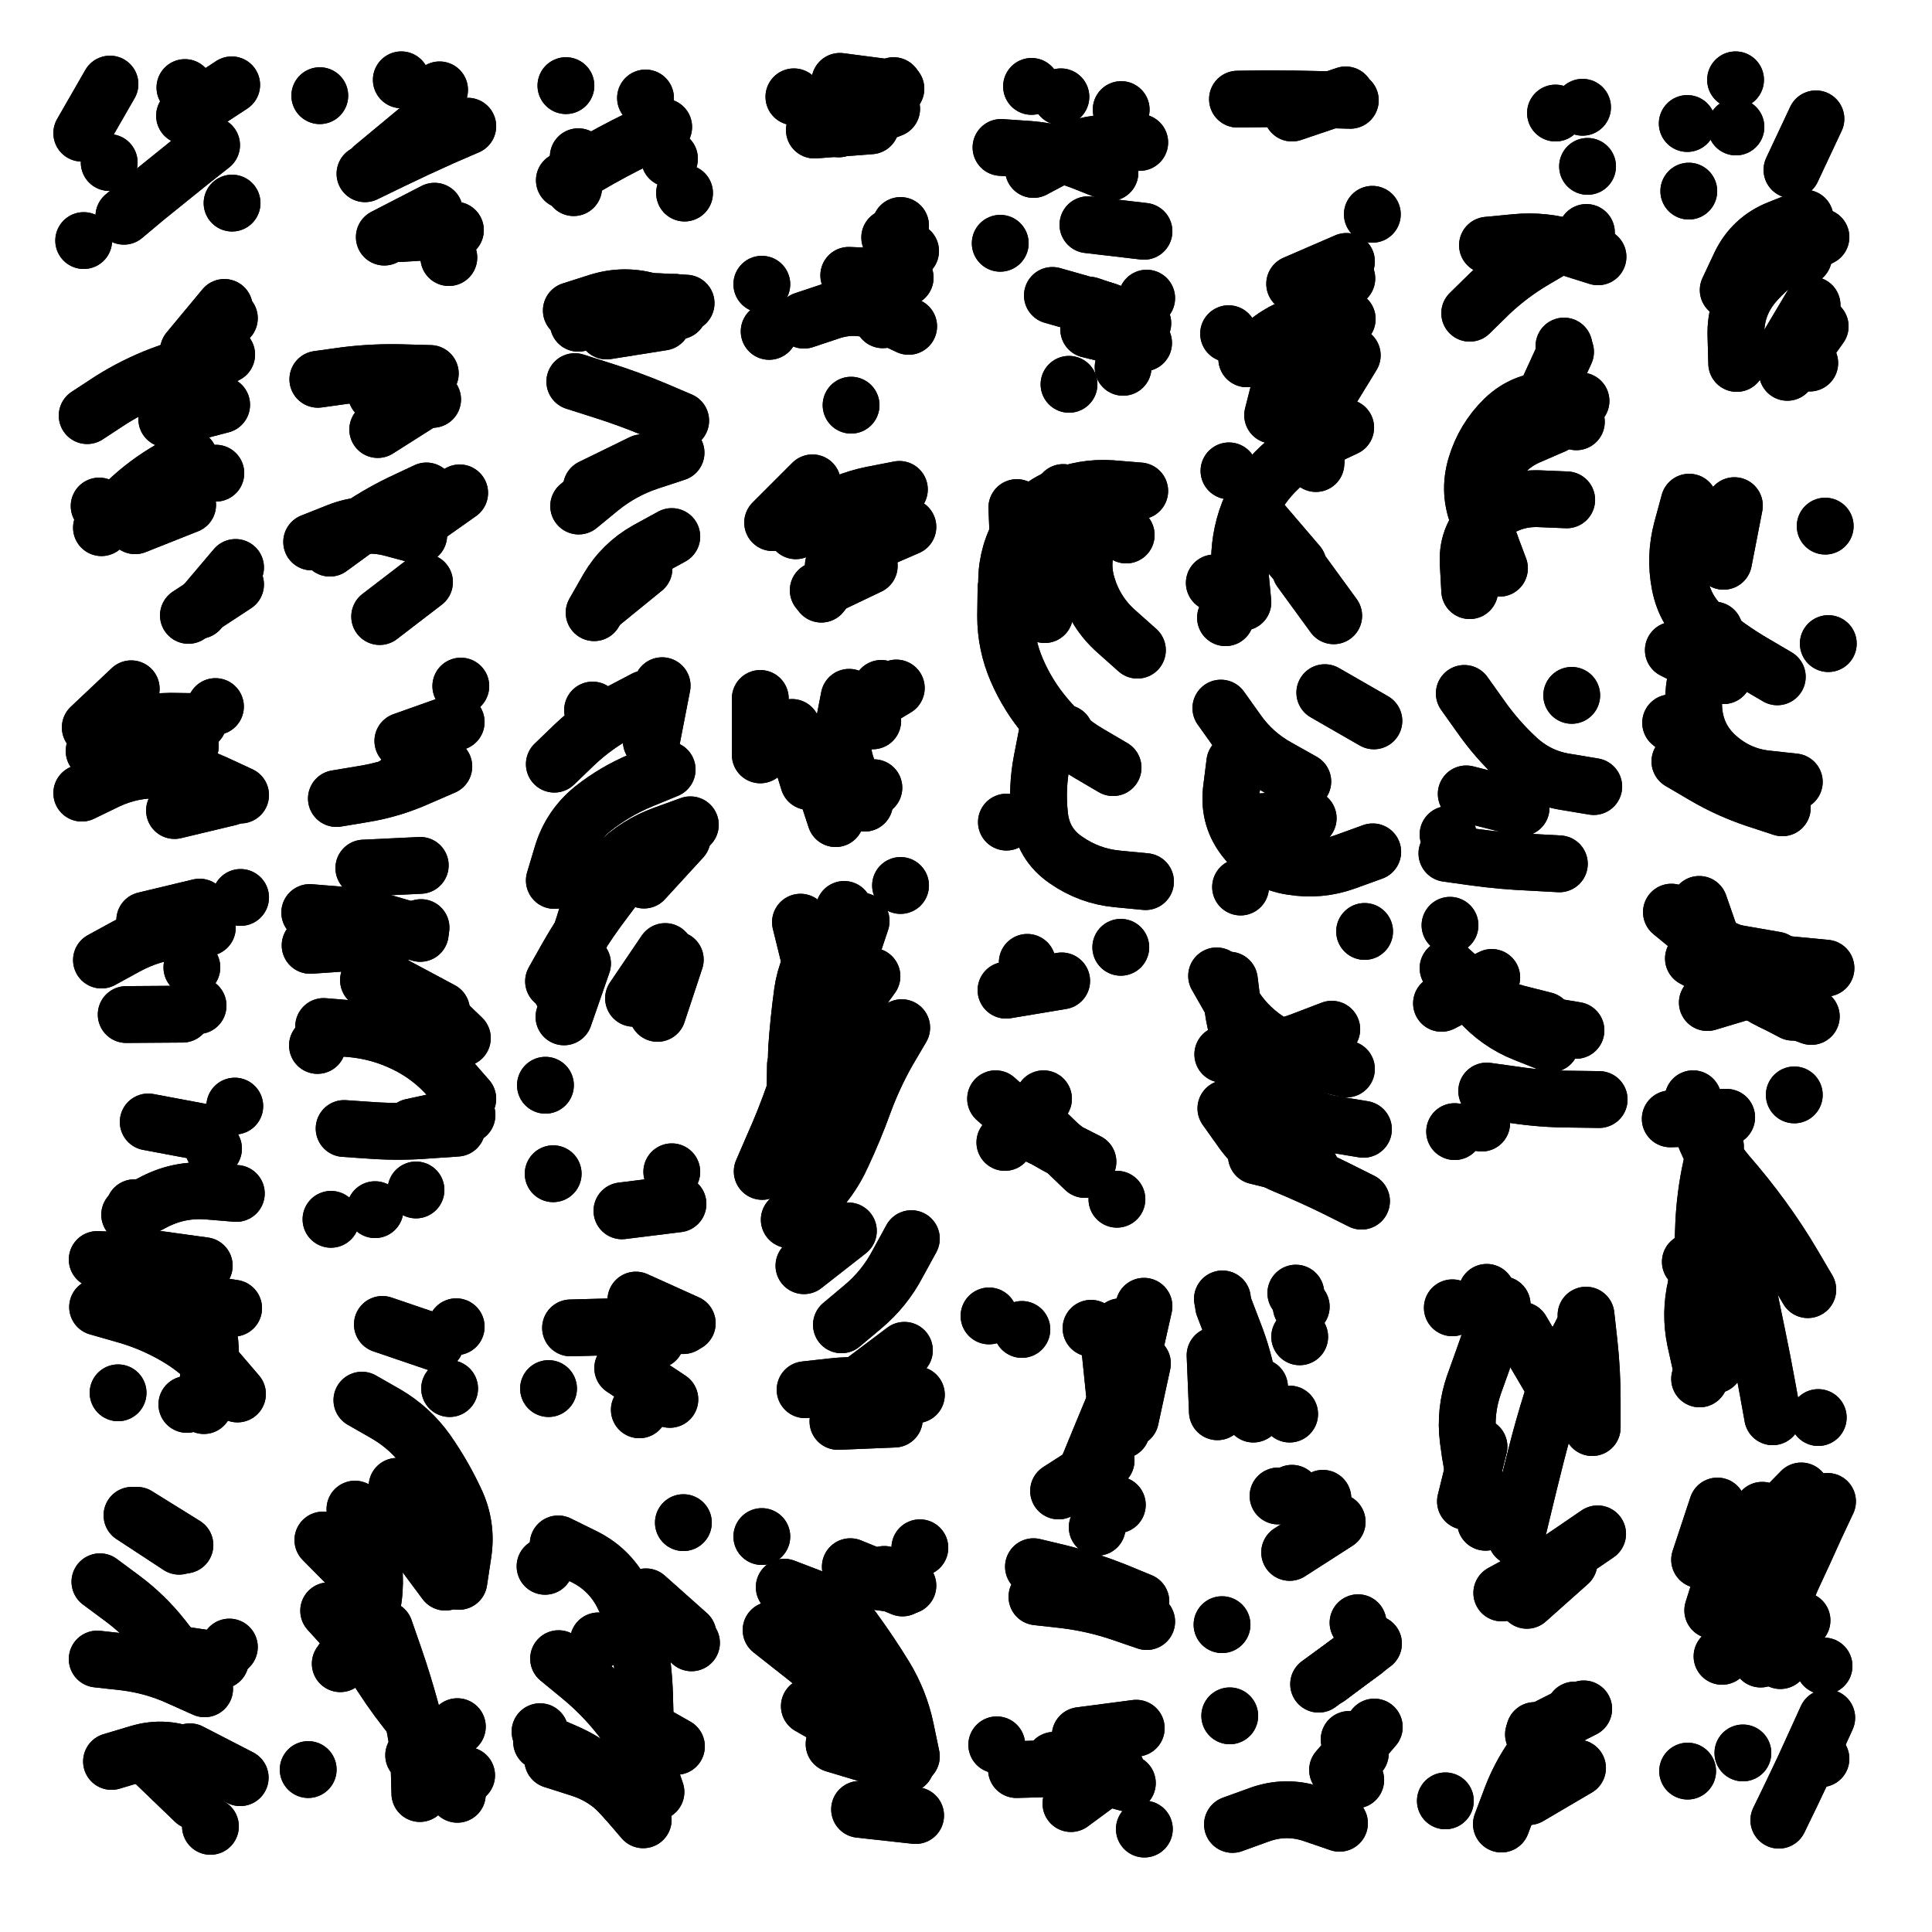 <svg xmlns="http://www.w3.org/2000/svg" viewBox="0 0 5000 5000"><title>Infinite Scribble #3785</title><defs><filter id="piece_3785_1_1_filter" x="-100" y="-100" width="5200" height="5200" filterUnits="userSpaceOnUse"><feTurbulence result="lineShape_distorted_turbulence" type="turbulence" baseFrequency="6802e-6" numOctaves="3"/><feGaussianBlur in="lineShape_distorted_turbulence" result="lineShape_distorted_turbulence_smoothed" stdDeviation="14700e-3"/><feDisplacementMap in="SourceGraphic" in2="lineShape_distorted_turbulence_smoothed" result="lineShape_distorted_results_shifted" scale="11760e-2" xChannelSelector="R" yChannelSelector="G"/><feOffset in="lineShape_distorted_results_shifted" result="lineShape_distorted" dx="-2940e-2" dy="-2940e-2"/><feGaussianBlur in="lineShape_distorted" result="lineShape_1" stdDeviation="7350e-3"/><feColorMatrix in="lineShape_1" result="lineShape" type="matrix" values="1 0 0 0 0  0 1 0 0 0  0 0 1 0 0  0 0 0 8820e-3 -4410e-3"/><feGaussianBlur in="lineShape" result="shrank_blurred" stdDeviation="10000e-3"/><feColorMatrix in="shrank_blurred" result="shrank" type="matrix" values="1 0 0 0 0 0 1 0 0 0 0 0 1 0 0 0 0 0 7920e-3 -4710e-3"/><feColorMatrix in="lineShape" result="border_filled" type="matrix" values="0.5 0 0 0 -0.15  0 0.5 0 0 -0.15  0 0 0.5 0 -0.15  0 0 0 1 0"/><feComposite in="border_filled" in2="shrank" result="border" operator="out"/><feColorMatrix in="lineShape" result="adjustedColor" type="matrix" values="0.95 0 0 0 -0.05  0 0.95 0 0 -0.05  0 0 0.95 0 -0.05  0 0 0 1 0"/><feMorphology in="lineShape" result="frost1_shrink" operator="erode" radius="14700e-3"/><feColorMatrix in="frost1_shrink" result="frost1" type="matrix" values="2 0 0 0 0.05  0 2 0 0 0.05  0 0 2 0 0.05  0 0 0 0.5 0"/><feMorphology in="lineShape" result="frost2_shrink" operator="erode" radius="44100e-3"/><feColorMatrix in="frost2_shrink" result="frost2" type="matrix" values="2 0 0 0 0.35  0 2 0 0 0.35  0 0 2 0 0.35  0 0 0 0.5 0"/><feMerge result="shapes_linestyle_colors"><feMergeNode in="frost1"/><feMergeNode in="frost2"/></feMerge><feTurbulence result="shapes_linestyle_linestyle_turbulence" type="turbulence" baseFrequency="204e-3" numOctaves="2"/><feDisplacementMap in="shapes_linestyle_colors" in2="shapes_linestyle_linestyle_turbulence" result="frost" scale="-98000e-3" xChannelSelector="R" yChannelSelector="G"/><feMerge result="shapes_linestyle"><feMergeNode in="adjustedColor"/><feMergeNode in="frost"/></feMerge><feComposite in="shapes_linestyle" in2="shrank" result="shapes_linestyle_cropped" operator="atop"/><feComposite in="border" in2="shapes_linestyle_cropped" result="shapes" operator="over"/></filter><filter id="piece_3785_1_1_shadow" x="-100" y="-100" width="5200" height="5200" filterUnits="userSpaceOnUse"><feColorMatrix in="SourceGraphic" result="result_blackened" type="matrix" values="0 0 0 0 0  0 0 0 0 0  0 0 0 0 0  0 0 0 0.8 0"/><feGaussianBlur in="result_blackened" result="result_blurred" stdDeviation="44100e-3"/><feComposite in="SourceGraphic" in2="result_blurred" result="result" operator="over"/></filter><filter id="piece_3785_1_1_overall" x="-100" y="-100" width="5200" height="5200" filterUnits="userSpaceOnUse"><feTurbulence result="background_texture_bumps" type="fractalNoise" baseFrequency="57e-3" numOctaves="3"/><feDiffuseLighting in="background_texture_bumps" result="background_texture" surfaceScale="1" diffuseConstant="2" lighting-color="#aaa"><feDistantLight azimuth="225" elevation="20"/></feDiffuseLighting><feColorMatrix in="background_texture" result="background_texturelightened" type="matrix" values="0.6 0 0 0 0.8  0 0.6 0 0 0.8  0 0 0.6 0 0.8  0 0 0 1 0"/><feColorMatrix in="SourceGraphic" result="background_darkened" type="matrix" values="2 0 0 0 -1  0 2 0 0 -1  0 0 2 0 -1  0 0 0 1 0"/><feMorphology in="background_darkened" result="background_glow_1_thicken" operator="dilate" radius="0"/><feColorMatrix in="background_glow_1_thicken" result="background_glow_1_thicken_colored" type="matrix" values="0 0 0 0 0  0 0 0 0 0  0 0 0 0 0  0 0 0 0.7 0"/><feGaussianBlur in="background_glow_1_thicken_colored" result="background_glow_1" stdDeviation="69200e-3"/><feMorphology in="background_darkened" result="background_glow_2_thicken" operator="dilate" radius="0"/><feColorMatrix in="background_glow_2_thicken" result="background_glow_2_thicken_colored" type="matrix" values="0 0 0 0 0  0 0 0 0 0  0 0 0 0 0  0 0 0 0 0"/><feGaussianBlur in="background_glow_2_thicken_colored" result="background_glow_2" stdDeviation="0"/><feComposite in="background_glow_1" in2="background_glow_2" result="background_glow" operator="out"/><feBlend in="background_glow" in2="background_texturelightened" result="background" mode="normal"/></filter><clipPath id="piece_3785_1_1_clip"><rect x="0" y="0" width="5000" height="5000"/></clipPath><g id="layer_5" filter="url(#piece_3785_1_1_filter)" stroke-width="147" stroke-linecap="round" fill="none"><path d="M 461 1114 L 603 1077 M 350 589 Q 350 589 406 542 Q 463 496 520 450 L 577 405 M 545 1609 L 639 1498 M 623 853 L 623 853 M 378 1361 L 378 1361" stroke="hsl(192,100%,46%)"/><path d="M 1024 643 L 1154 576 M 1007 1141 L 1130 1063 M 1012 1625 L 1128 1536 M 1068 236 L 1068 236" stroke="hsl(135,100%,46%)"/><path d="M 1490 496 Q 1490 496 1552 458 Q 1615 421 1681 389 L 1747 358" stroke="hsl(54,100%,48%)"/><path d="M 2137 366 L 2283 355 M 2110 858 Q 2110 858 2179 835 Q 2249 812 2315 843 L 2381 874 M 2232 1078 L 2232 1078" stroke="hsl(40,100%,52%)"/><path d="M 2704 468 Q 2704 468 2768 434 Q 2833 400 2906 399 L 2979 398 M 2848 819 L 2987 866 M 2796 1024 L 2796 1024" stroke="hsl(20,100%,54%)"/><path d="M 3373 322 L 3512 275 M 3256 958 Q 3256 958 3313 912 Q 3370 867 3443 861 L 3516 855 M 3246 1588 Q 3246 1588 3239 1515 Q 3232 1442 3255 1372 Q 3278 1303 3329 1251 Q 3380 1199 3446 1167 L 3512 1136" stroke="hsl(6,100%,54%)"/><path d="M 4109 1121 L 4109 1121 M 4077 925 L 4077 925 M 4135 631 L 4135 631 M 3910 1500 Q 3910 1500 3884 1431 Q 3858 1363 3865 1290 L 3872 1217" stroke="hsl(312,100%,58%)"/><path d="M 4502 780 Q 4502 780 4533 714 Q 4565 648 4633 621 L 4701 594 M 4521 236 L 4521 236" stroke="hsl(264,100%,59%)"/><path d="M 1526 866 Q 1526 866 1592 836 Q 1659 806 1732 810 L 1805 814 M 1527 1339 Q 1527 1339 1583 1293 Q 1640 1247 1709 1224 L 1779 1201" stroke="hsl(90,100%,52%)"/><path d="M 2155 1567 Q 2155 1567 2200 1509 Q 2245 1452 2312 1422 L 2379 1393" stroke="hsl(58,100%,52%)"/><path d="M 2733 1620 Q 2733 1620 2700 1554 Q 2668 1489 2664 1416 L 2661 1343 M 2786 1927 L 2786 1927 M 2688 2520 L 2688 2520 M 2634 2157 L 2634 2157 M 2944 1414 L 2944 1414 M 2930 2481 L 2930 2481" stroke="hsl(49,100%,56%)"/><path d="M 4629 1781 Q 4629 1781 4566 1744 Q 4503 1707 4447 1660 Q 4391 1614 4377 1542 Q 4363 1470 4382 1399 L 4401 1329 M 4753 1391 L 4753 1391" stroke="hsl(305,100%,60%)"/><path d="M 481 2127 L 623 2093 M 273 1973 Q 273 1973 335 1934 Q 397 1896 470 1896 L 543 1897" stroke="hsl(234,100%,58%)"/><path d="M 1046 2066 L 1160 1975 M 1043 2575 L 1172 2644 M 1095 2946 L 1238 2915 M 886 3185 L 886 3185 M 851 2735 L 851 2735" stroke="hsl(219,100%,58%)"/><path d="M 1731 2652 L 1777 2513 M 1489 2661 L 1537 2523 M 1727 1843 L 1727 1843 M 1639 3163 L 1784 3145 M 1696 2307 L 1795 2199" stroke="hsl(183,100%,50%)"/><path d="M 2310 1811 L 2310 1811 M 2291 2068 L 2291 2068 M 1997 1983 L 1997 1837" stroke="hsl(84,100%,54%)"/><path d="M 3310 2203 L 3310 2203 M 3423 3056 L 3281 3021 M 3514 2796 Q 3514 2796 3443 2779 Q 3372 2763 3311 2722 Q 3250 2682 3214 2618 L 3178 2555 M 3585 1895 L 3458 1822" stroke="hsl(41,100%,59%)"/><path d="M 4027 2670 Q 4027 2670 3956 2652 Q 3885 2634 3831 2584 L 3777 2535 M 3794 2958 L 3794 2958 M 4154 2065 Q 4154 2065 4082 2053 Q 4010 2042 3956 1992 Q 3903 1943 3861 1883 L 3819 1824 M 4097 1829 L 4097 1829" stroke="hsl(20,100%,61%)"/><path d="M 404 2411 L 546 2377" stroke="hsl(250,100%,61%)"/><path d="M 2072 3186 Q 2072 3186 2125 3136 Q 2179 3086 2209 3019 Q 2240 2953 2265 2884 Q 2290 2816 2326 2752 L 2363 2689 M 2253 3612 L 2370 3524 M 2360 2321 L 2360 2321 M 2136 2558 L 2101 2416" stroke="hsl(156,100%,53%)"/><path d="M 4669 2649 Q 4669 2649 4604 2615 Q 4540 2581 4476 2545 L 4412 2510" stroke="hsl(0,100%,59%)"/><path d="M 582 3002 L 582 3002 M 343 3407 Q 343 3407 416 3400 Q 489 3393 561 3404 L 634 3415 M 335 3634 L 335 3634 M 377 3155 L 377 3155" stroke="hsl(277,100%,62%)"/><path d="M 2779 2999 L 2647 2936" stroke="hsl(90,100%,59%)"/><path d="M 4428 3598 L 4428 3598 M 4498 2921 L 4352 2925 M 4516 3388 L 4404 3295 M 4735 3698 L 4735 3698" stroke="hsl(18,100%,62%)"/><path d="M 966 3653 Q 966 3653 1029 3689 Q 1092 3726 1134 3785 Q 1176 3845 1207 3911 Q 1239 3977 1228 4049 L 1217 4122 M 1025 4246 Q 1025 4246 1049 4315 Q 1073 4384 1092 4454 Q 1112 4525 1114 4598 L 1116 4671" stroke="hsl(273,100%,65%)"/><path d="M 1506 3466 Q 1506 3466 1579 3464 Q 1652 3462 1725 3461 L 1798 3460" stroke="hsl(223,100%,63%)"/><path d="M 2929 3463 L 2929 3463 M 2704 4084 Q 2704 4084 2775 4101 Q 2846 4119 2914 4146 L 2982 4174 M 2932 3731 L 2932 3731 M 2921 3924 L 2921 3924" stroke="hsl(147,100%,57%)"/><path d="M 3393 3489 L 3393 3489 M 3367 3689 L 3367 3689 M 3193 3391 L 3193 3391" stroke="hsl(70,100%,60%)"/><path d="M 4150 3724 Q 4150 3724 4150 3651 Q 4150 3578 4142 3505 L 4134 3433 M 3877 3374 L 3877 3374 M 3916 4152 Q 3916 4152 3980 4117 Q 4044 4082 4104 4040 L 4164 3999" stroke="hsl(50,100%,63%)"/><path d="M 521 4563 L 651 4630 M 288 4123 Q 288 4123 346 4166 Q 405 4210 450 4267 L 495 4325" stroke="hsl(330,100%,62%)"/><path d="M 1474 4025 Q 1474 4025 1539 4057 Q 1605 4089 1639 4153 Q 1673 4218 1685 4290 Q 1697 4362 1698 4435 L 1700 4508 M 1427 4511 L 1427 4511" stroke="hsl(252,100%,67%)"/><path d="M 2230 4084 L 2365 4139 M 2124 4445 Q 2124 4445 2187 4481 Q 2251 4518 2312 4557 L 2374 4596 M 2001 4006 L 2001 4006" stroke="hsl(219,100%,65%)"/><path d="M 3219 4751 Q 3219 4751 3288 4726 Q 3357 4701 3426 4724 L 3496 4748 M 3423 3916 L 3423 3916 M 3467 4371 L 3584 4283" stroke="hsl(117,100%,62%)"/><path d="M 4589 3992 L 4691 3888 M 4750 4341 L 4750 4341 M 4540 4566 L 4540 4566 M 4486 4316 L 4486 4316 M 4742 4581 L 4742 4581" stroke="hsl(42,100%,64%)"/><path d="M 2801 4697 L 2919 4610 M 2609 4545 L 2609 4545" stroke="hsl(193,100%,62%)"/><path d="M 3915 4750 Q 3915 4750 3941 4681 Q 3967 4613 4012 4555 L 4057 4498" stroke="hsl(78,100%,61%)"/></g><g id="layer_4" filter="url(#piece_3785_1_1_filter)" stroke-width="147" stroke-linecap="round" fill="none"><path d="M 255 1105 Q 255 1105 316 1065 Q 378 1026 446 1000 L 515 975 M 379 1390 L 515 1336 M 630 555 L 630 555 M 312 450 L 312 450" stroke="hsl(159,100%,47%)"/><path d="M 1062 634 L 1208 625 M 1003 1048 L 1149 1063 M 1167 262 L 1167 262 M 883 1448 Q 883 1448 942 1405 Q 1001 1363 1067 1331 L 1133 1300" stroke="hsl(92,100%,52%)"/><path d="M 1762 440 L 1762 440 M 1526 435 L 1526 435" stroke="hsl(42,100%,53%)"/><path d="M 2084 280 L 2084 280 M 2360 613 L 2360 613 M 2001 765 L 2001 765 M 2342 251 L 2342 251 M 2314 857 L 2314 857" stroke="hsl(27,100%,56%)"/><path d="M 2847 882 L 2989 917 M 2620 411 Q 2620 411 2693 416 Q 2766 422 2834 449 L 2902 476" stroke="hsl(6,100%,56%)"/><path d="M 3581 584 L 3581 584 M 3453 1073 L 3529 949 M 3389 1490 L 3294 1379" stroke="hsl(333,100%,57%)"/><path d="M 3833 1558 Q 3833 1558 3829 1485 Q 3826 1412 3882 1365 Q 3938 1318 4011 1320 L 4084 1323 M 4055 322 L 4055 322 M 3833 840 Q 3833 840 3885 789 Q 3938 739 4001 702 L 4064 665" stroke="hsl(285,100%,62%)"/><path d="M 4524 970 Q 4524 970 4522 897 Q 4520 824 4566 767 Q 4613 711 4677 677 L 4742 643 M 4396 349 L 4396 349" stroke="hsl(244,100%,63%)"/><path d="M 1778 812 L 1778 812 M 1567 1615 Q 1567 1615 1603 1552 Q 1640 1489 1704 1453 L 1768 1418" stroke="hsl(59,100%,54%)"/><path d="M 2029 1382 L 2132 1279" stroke="hsl(44,100%,57%)"/><path d="M 2994 2311 Q 2994 2311 2921 2304 Q 2848 2297 2788 2255 Q 2728 2214 2720 2141 Q 2712 2069 2726 1997 L 2740 1925 M 2711 1579 Q 2711 1579 2711 1506 Q 2712 1433 2746 1368 L 2781 1304" stroke="hsl(36,100%,61%)"/><path d="M 4673 2053 Q 4673 2053 4600 2045 Q 4528 2037 4473 1988 Q 4419 1940 4413 1867 Q 4408 1794 4437 1727 L 4466 1660" stroke="hsl(280,100%,64%)"/><path d="M 241 2082 Q 241 2082 307 2050 Q 373 2019 446 2022 Q 519 2026 585 2056 L 652 2087" stroke="hsl(210,100%,58%)"/><path d="M 983 2566 Q 983 2566 1052 2590 Q 1121 2615 1173 2665 L 1226 2716 M 1072 1947 L 1210 1898 M 1106 3109 L 1106 3109 M 971 2276 L 1117 2269" stroke="hsl(195,100%,56%)"/><path d="M 1482 2594 Q 1482 2594 1506 2525 Q 1531 2456 1552 2386 Q 1574 2316 1626 2265 Q 1678 2214 1747 2189 L 1816 2164 M 1563 1867 L 1563 1867 M 1441 2838 L 1441 2838" stroke="hsl(138,100%,55%)"/><path d="M 2267 2108 Q 2267 2108 2233 2043 Q 2200 1978 2213 1906 L 2227 1834" stroke="hsl(56,100%,57%)"/><path d="M 3558 2952 Q 3558 2952 3485 2940 Q 3413 2929 3354 2885 Q 3296 2841 3263 2776 Q 3230 2711 3220 2638 L 3211 2566 M 3561 2440 L 3561 2440 M 3415 2147 L 3269 2158" stroke="hsl(27,100%,64%)"/><path d="M 3782 2424 L 3782 2424 M 3966 2120 L 3824 2084 M 4108 2696 L 3964 2672" stroke="hsl(7,100%,63%)"/><path d="M 356 2655 L 502 2654" stroke="hsl(231,100%,62%)"/><path d="M 2133 2956 Q 2133 2956 2110 2886 Q 2087 2817 2091 2744 Q 2096 2671 2106 2598 Q 2116 2526 2161 2469 L 2207 2412 M 2110 3305 L 2225 3215" stroke="hsl(110,100%,60%)"/><path d="M 4755 2535 Q 4755 2535 4682 2528 Q 4609 2522 4538 2502 Q 4468 2482 4411 2436 L 4355 2390" stroke="hsl(317,100%,65%)"/><path d="M 413 2933 L 557 2960 M 281 3289 Q 281 3289 354 3292 Q 427 3295 486 3338 Q 545 3381 563 3452 Q 582 3523 569 3595 L 557 3667" stroke="hsl(256,100%,66%)"/><path d="M 2730 2873 L 2730 2873" stroke="hsl(60,100%,61%)"/><path d="M 4433 3571 Q 4433 3571 4417 3499 Q 4402 3428 4419 3357 Q 4436 3286 4438 3213 Q 4440 3140 4454 3068 L 4469 2997" stroke="hsl(5,100%,65%)"/><path d="M 880 4198 Q 880 4198 929 4252 Q 978 4306 1017 4367 Q 1057 4429 1104 4485 Q 1151 4541 1182 4607 L 1213 4673 M 1057 3876 L 1147 3991" stroke="hsl(253,100%,69%)"/><path d="M 1641 3570 L 1763 3651" stroke="hsl(201,100%,61%)"/><path d="M 2847 3823 Q 2847 3823 2875 3755 Q 2903 3688 2931 3620 Q 2959 3553 2974 3481 L 2990 3410 M 2674 3470 L 2674 3470" stroke="hsl(102,100%,64%)"/><path d="M 3383 3376 L 3383 3376 M 3289 3619 L 3289 3619" stroke="hsl(51,100%,64%)"/><path d="M 3981 4171 L 4090 4074 M 4041 3598 L 3967 3472" stroke="hsl(36,100%,68%)"/><path d="M 455 4305 L 600 4327 M 574 4756 L 574 4756 M 371 3951 L 493 4031" stroke="hsl(295,100%,68%)"/><path d="M 1460 4584 Q 1460 4584 1529 4606 Q 1599 4628 1646 4683 L 1694 4739 M 1578 4276 L 1578 4276 M 1819 4281 L 1819 4281" stroke="hsl(231,100%,69%)"/><path d="M 2025 4248 Q 2025 4248 2082 4293 Q 2140 4338 2195 4385 Q 2250 4433 2306 4479 L 2363 4526 M 2410 4035 L 2410 4035" stroke="hsl(196,100%,64%)"/><path d="M 3373 3894 L 3373 3894 M 3442 4388 L 3560 4302 M 3538 4636 L 3538 4636 M 3192 4234 L 3192 4234" stroke="hsl(80,100%,67%)"/><path d="M 4586 4323 L 4693 4223 M 4428 4066 L 4474 3927 M 4397 4613 L 4397 4613" stroke="hsl(28,100%,69%)"/><path d="M 2660 4609 Q 2660 4609 2733 4607 Q 2806 4606 2876 4625 L 2947 4644" stroke="hsl(162,100%,64%)"/><path d="M 4001 4508 L 4001 4508 M 3770 4690 L 3770 4690" stroke="hsl(54,100%,65%)"/></g><g id="layer_3" filter="url(#piece_3785_1_1_filter)" stroke-width="147" stroke-linecap="round" fill="none"><path d="M 241 374 L 314 247 M 517 937 L 610 825 M 292 1395 Q 292 1395 343 1342 Q 394 1290 456 1252 L 519 1214" stroke="hsl(112,100%,52%)"/><path d="M 995 462 L 1107 369 M 836 1432 Q 836 1432 904 1405 Q 972 1378 1042 1396 L 1113 1415" stroke="hsl(60,100%,55%)"/><path d="M 1801 529 L 1801 529 M 1514 515 L 1514 515" stroke="hsl(28,100%,57%)"/><path d="M 2386 679 L 2386 679 M 2020 887 L 2020 887 M 2203 240 L 2348 259" stroke="hsl(13,100%,58%)"/><path d="M 2775 280 L 2775 280 M 2936 980 L 2936 980 M 2845 611 L 2990 628" stroke="hsl(339,100%,59%)"/><path d="M 3380 764 L 3514 706 M 3435 1229 L 3447 1083 M 3481 1623 L 3395 1505" stroke="hsl(297,100%,65%)"/><path d="M 4138 460 L 4138 460 M 3887 1439 Q 3887 1439 3857 1372 Q 3828 1305 3849 1235 Q 3870 1165 3922 1114 Q 3975 1063 4048 1065 L 4121 1067" stroke="hsl(262,100%,67%)"/><path d="M 4697 694 L 4697 694 M 4713 969 L 4713 969 M 4400 524 L 4400 524" stroke="hsl(223,100%,63%)"/><path d="M 1583 1593 L 1696 1501 M 1517 1017 Q 1517 1017 1586 1039 Q 1656 1061 1723 1089 L 1791 1118" stroke="hsl(46,100%,58%)"/><path d="M 2147 1557 L 2279 1494" stroke="hsl(31,100%,62%)"/><path d="M 2640 1623 Q 2640 1623 2635 1550 Q 2631 1477 2665 1412 Q 2699 1348 2766 1318 Q 2833 1289 2906 1294 L 2979 1300 M 2777 2568 L 2633 2592" stroke="hsl(23,100%,65%)"/><path d="M 4490 1482 L 4518 1338 M 4761 1695 L 4761 1695 M 4587 2075 Q 4587 2075 4526 2034 Q 4466 1993 4409 1946 L 4353 1900" stroke="hsl(259,100%,69%)"/><path d="M 387 2016 L 522 1960" stroke="hsl(186,100%,55%)"/><path d="M 920 2950 Q 920 2950 993 2955 Q 1066 2960 1139 2954 L 1212 2949 M 832 2476 Q 832 2476 905 2471 Q 978 2467 1048 2448 L 1119 2430" stroke="hsl(165,100%,57%)"/><path d="M 1768 3062 L 1768 3062 M 1669 2613 L 1751 2492 M 1715 1948 L 1743 1804 M 1461 3067 L 1461 3067" stroke="hsl(97,100%,62%)"/><path d="M 2122 2052 L 2079 1912" stroke="hsl(43,100%,63%)"/><path d="M 3240 2325 L 3240 2325 M 3476 2693 Q 3476 2693 3408 2719 Q 3340 2746 3267 2752 L 3194 2758 M 3401 2052 Q 3401 2052 3337 2016 Q 3273 1981 3231 1921 L 3189 1862" stroke="hsl(14,100%,66%)"/><path d="M 4065 2265 Q 4065 2265 3992 2261 Q 3919 2258 3846 2248 L 3774 2238 M 4168 2875 Q 4168 2875 4095 2874 Q 4022 2874 3949 2863 L 3877 2853" stroke="hsl(339,100%,67%)"/><path d="M 542 2632 L 542 2632 M 652 2352 L 652 2352" stroke="hsl(207,100%,62%)"/><path d="M 2002 3061 Q 2002 3061 2031 2994 Q 2061 2927 2085 2858 Q 2110 2789 2155 2732 Q 2201 2675 2243 2615 L 2286 2556 M 2198 3708 L 2344 3702" stroke="hsl(76,100%,64%)"/><path d="M 4588 2582 L 4448 2624" stroke="hsl(288,100%,70%)"/><path d="M 637 2892 L 637 2892 M 413 3285 L 558 3305 M 513 3664 L 513 3664" stroke="hsl(238,100%,68%)"/><path d="M 2630 2986 L 2630 2986 M 2920 3133 L 2920 3133" stroke="hsl(46,100%,66%)"/><path d="M 4617 3696 Q 4617 3696 4604 3624 Q 4591 3552 4576 3480 Q 4561 3409 4547 3337 Q 4533 3265 4507 3196 L 4482 3128" stroke="hsl(330,100%,70%)"/><path d="M 948 3935 Q 948 3935 975 4002 Q 1003 4070 998 4143 Q 994 4216 952 4275 L 910 4335 M 1019 3457 L 1157 3504" stroke="hsl(234,100%,72%)"/><path d="M 1727 3498 L 1727 3498 M 1449 3623 L 1449 3623" stroke="hsl(174,100%,61%)"/><path d="M 2769 3888 L 2892 3809 M 2589 3435 L 2589 3435 M 2853 3467 L 2853 3467" stroke="hsl(70,100%,68%)"/><path d="M 3273 3689 Q 3273 3689 3261 3617 Q 3249 3545 3222 3477 L 3196 3409" stroke="hsl(37,100%,70%)"/><path d="M 3874 3969 Q 3874 3969 3856 3898 Q 3838 3827 3829 3754 Q 3820 3682 3844 3613 Q 3869 3544 3893 3475 L 3917 3406" stroke="hsl(24,100%,72%)"/><path d="M 623 4292 L 623 4292 M 384 3951 L 508 4028 M 428 4590 L 533 4691" stroke="hsl(271,100%,72%)"/><path d="M 1798 3970 L 1798 3970 M 1653 4477 L 1780 4549 M 1440 4083 L 1440 4083" stroke="hsl(208,100%,70%)"/><path d="M 2059 4137 Q 2059 4137 2127 4163 Q 2196 4189 2239 4248 Q 2282 4307 2320 4369 Q 2358 4432 2373 4503 L 2388 4575" stroke="hsl(165,100%,66%)"/><path d="M 3521 4531 L 3521 4531 M 3453 3907 L 3453 3907 M 3212 4470 L 3212 4470 M 3544 4229 L 3544 4229" stroke="hsl(55,100%,71%)"/><path d="M 4633 4740 Q 4633 4740 4665 4674 Q 4697 4608 4727 4541 L 4757 4475 M 4462 4197 Q 4462 4197 4484 4127 Q 4507 4058 4548 3998 L 4590 3938" stroke="hsl(15,100%,73%)"/><path d="M 2825 4521 L 2970 4502" stroke="hsl(115,100%,70%)"/><path d="M 3986 4679 L 4112 4605" stroke="hsl(41,100%,70%)"/></g><g id="layer_2" filter="url(#piece_3785_1_1_filter)" stroke-width="147" stroke-linecap="round" fill="none"><path d="M 588 1254 L 588 1254 M 507 329 L 629 249 M 246 652 L 246 652 M 286 1339 L 286 1339" stroke="hsl(78,100%,57%)"/><path d="M 974 479 Q 974 479 1040 447 Q 1106 415 1173 385 L 1240 356 M 852 1011 Q 852 1011 924 1001 Q 997 992 1070 994 L 1143 996" stroke="hsl(47,100%,59%)"/><path d="M 1700 283 L 1700 283" stroke="hsl(15,100%,60%)"/><path d="M 2226 742 L 2372 748 M 2200 363 L 2337 311" stroke="hsl(0,100%,61%)"/><path d="M 2931 313 L 2931 313 M 2997 801 L 2997 801 M 2618 659 L 2618 659" stroke="hsl(298,100%,66%)"/><path d="M 3515 750 L 3515 750 M 3209 893 L 3209 893 M 3201 1628 L 3201 1628 M 3210 1248 L 3210 1248 M 3232 286 Q 3232 286 3305 285 Q 3378 285 3451 287 L 3524 289" stroke="hsl(273,100%,68%)"/><path d="M 3861 1324 Q 3861 1324 3889 1256 Q 3917 1189 3984 1159 L 4051 1130 M 3879 664 Q 3879 664 3952 657 Q 4025 650 4095 672 L 4165 694" stroke="hsl(244,100%,70%)"/><path d="M 4644 945 L 4719 819 M 4522 358 L 4522 358" stroke="hsl(199,100%,61%)"/><path d="M 1508 833 Q 1508 833 1577 811 Q 1647 789 1716 811 L 1786 834" stroke="hsl(32,100%,63%)"/><path d="M 2186 1493 L 2296 1398" stroke="hsl(18,100%,65%)"/><path d="M 2910 2016 Q 2910 2016 2847 1979 Q 2784 1942 2737 1886 Q 2690 1831 2661 1764 Q 2632 1697 2632 1624 L 2633 1551" stroke="hsl(9,100%,67%)"/><path d="M 4490 1778 L 4360 1712 M 4416 1358 L 4416 1358" stroke="hsl(241,100%,71%)"/><path d="M 263 1912 L 369 1812" stroke="hsl(147,100%,58%)"/><path d="M 1222 1805 L 1222 1805 M 831 2391 Q 831 2391 904 2397 Q 977 2403 1047 2424 L 1117 2445 M 1000 3160 L 1000 3160" stroke="hsl(117,100%,63%)"/><path d="M 1464 2007 Q 1464 2007 1517 1956 Q 1570 1906 1634 1872 L 1699 1838 M 1462 2569 Q 1462 2569 1498 2505 Q 1534 2442 1577 2383 L 1621 2324" stroke="hsl(64,100%,65%)"/><path d="M 2288 1895 L 2288 1895" stroke="hsl(30,100%,67%)"/><path d="M 3553 3138 Q 3553 3138 3487 3105 Q 3422 3073 3354 3045 Q 3287 3017 3244 2957 L 3202 2898 M 3285 2266 L 3285 2266" stroke="hsl(0,100%,70%)"/><path d="M 3864 2936 L 3864 2936 M 3890 2559 L 3760 2626" stroke="hsl(300,100%,74%)"/><path d="M 292 2514 Q 292 2514 356 2479 Q 420 2444 493 2437 L 566 2430" stroke="hsl(184,100%,59%)"/><path d="M 2214 2383 L 2214 2383 M 2207 3458 Q 2207 3458 2263 3411 Q 2319 3364 2353 3299 L 2388 3235 M 2080 3078 Q 2080 3078 2083 3005 Q 2086 2932 2087 2859 L 2088 2786" stroke="hsl(53,100%,68%)"/><path d="M 4717 2660 Q 4717 2660 4648 2635 Q 4579 2611 4527 2559 Q 4476 2508 4451 2439 L 4427 2370" stroke="hsl(265,100%,74%)"/><path d="M 282 3412 Q 282 3412 352 3432 Q 423 3452 486 3489 Q 549 3526 596 3581 L 644 3637" stroke="hsl(214,100%,69%)"/><path d="M 2845 3036 Q 2845 3036 2780 3003 Q 2715 2970 2660 2921 L 2606 2873" stroke="hsl(33,100%,71%)"/><path d="M 4708 3367 Q 4708 3367 4671 3304 Q 4634 3241 4591 3182 Q 4548 3123 4500 3068 Q 4453 3013 4432 2943 L 4411 2873" stroke="hsl(295,100%,76%)"/><path d="M 1213 4498 L 1213 4498 M 865 4015 L 968 4119 M 827 4609 L 827 4609 M 1210 3463 L 1210 3463" stroke="hsl(210,100%,73%)"/><path d="M 1684 3678 L 1684 3678" stroke="hsl(129,100%,67%)"/><path d="M 2955 3701 L 2986 3558 M 2713 4162 Q 2713 4162 2785 4170 Q 2858 4179 2927 4202 L 2997 4226" stroke="hsl(50,100%,72%)"/><path d="M 3180 3683 L 3174 3537" stroke="hsl(24,100%,74%)"/><path d="M 3788 3414 L 3788 3414 M 3822 3915 L 3857 3773" stroke="hsl(10,100%,76%)"/><path d="M 281 4323 Q 281 4323 353 4331 Q 426 4340 492 4370 L 559 4400" stroke="hsl(253,100%,76%)"/><path d="M 1701 4162 L 1810 4259 M 1431 4537 Q 1431 4537 1498 4566 Q 1565 4596 1614 4649 L 1664 4703" stroke="hsl(184,100%,69%)"/><path d="M 2234 4114 L 2379 4133 M 2188 4543 L 2328 4585" stroke="hsl(120,100%,72%)"/><path d="M 3367 4047 L 3490 3968 M 3550 4567 L 3550 4567" stroke="hsl(42,100%,77%)"/><path d="M 4513 4282 Q 4513 4282 4554 4221 Q 4595 4161 4642 4105 L 4689 4049" stroke="hsl(1,100%,77%)"/><path d="M 2757 4585 L 2903 4570" stroke="hsl(80,100%,76%)"/><path d="M 4104 4455 L 4104 4455" stroke="hsl(27,100%,75%)"/></g><g id="layer_1" filter="url(#piece_3785_1_1_filter)" stroke-width="147" stroke-linecap="round" fill="none"><path d="M 517 1622 L 639 1542 M 508 256 L 508 256 M 487 1016 L 616 947" stroke="hsl(54,100%,61%)"/><path d="M 857 277 L 857 277 M 1100 1389 L 1219 1305 M 1191 696 L 1191 696" stroke="hsl(33,100%,65%)"/><path d="M 1494 251 L 1494 251" stroke="hsl(1,100%,63%)"/><path d="M 2332 644 L 2332 644" stroke="hsl(317,100%,67%)"/><path d="M 2699 253 L 2699 253 M 2753 794 L 2894 834" stroke="hsl(276,100%,70%)"/><path d="M 3323 1104 Q 3323 1104 3341 1033 Q 3359 962 3428 937 L 3497 912 M 3172 1538 L 3172 1538" stroke="hsl(254,100%,72%)"/><path d="M 4020 1073 L 4081 940 M 4125 307 L 4125 307 M 3842 1426 L 3842 1426" stroke="hsl(222,100%,71%)"/><path d="M 4655 993 L 4740 874 M 4667 469 L 4729 337" stroke="hsl(174,100%,61%)"/><path d="M 1560 1291 L 1691 1227 M 1599 886 L 1744 863" stroke="hsl(19,100%,66%)"/><path d="M 2089 1403 Q 2089 1403 2151 1364 Q 2213 1325 2285 1310 L 2357 1296" stroke="hsl(5,100%,68%)"/><path d="M 2973 1712 Q 2973 1712 2918 1663 Q 2864 1615 2843 1545 Q 2822 1475 2855 1410 L 2889 1345" stroke="hsl(348,100%,71%)"/><path d="M 4642 2120 Q 4642 2120 4572 2097 Q 4503 2074 4440 2037 L 4377 2000" stroke="hsl(217,100%,72%)"/><path d="M 587 1858 L 587 1858" stroke="hsl(102,100%,65%)"/><path d="M 900 2096 Q 900 2096 972 2084 Q 1044 2072 1111 2042 L 1178 2013 M 867 2686 Q 867 2686 940 2692 Q 1013 2699 1078 2731 Q 1144 2763 1192 2818 L 1240 2873" stroke="hsl(80,100%,68%)"/><path d="M 1464 2308 Q 1464 2308 1485 2238 Q 1507 2168 1564 2122 Q 1621 2077 1688 2049 L 1756 2021" stroke="hsl(48,100%,70%)"/><path d="M 2192 2148 Q 2192 2148 2169 2078 Q 2146 2009 2185 1947 Q 2224 1886 2286 1848 L 2349 1810" stroke="hsl(16,100%,70%)"/><path d="M 3582 2234 Q 3582 2234 3513 2259 Q 3445 2284 3372 2272 Q 3300 2261 3254 2204 Q 3208 2148 3216 2075 L 3225 2003" stroke="hsl(320,100%,74%)"/><path d="M 4043 2731 Q 4043 2731 3975 2704 Q 3907 2677 3858 2622 L 3810 2568 M 3777 2189 L 3777 2189" stroke="hsl(276,100%,78%)"/><path d="M 526 2533 L 526 2533" stroke="hsl(141,100%,65%)"/><path d="M 2113 3626 Q 2113 3626 2185 3618 Q 2258 3610 2329 3624 L 2401 3639 M 2204 2983 Q 2204 2983 2222 2912 Q 2240 2841 2240 2768 Q 2241 2695 2226 2623 Q 2212 2552 2235 2482 L 2258 2413" stroke="hsl(40,100%,73%)"/><path d="M 4625 2514 L 4481 2489" stroke="hsl(247,100%,78%)"/><path d="M 365 3173 Q 365 3173 430 3139 Q 495 3106 568 3112 L 641 3118" stroke="hsl(192,100%,69%)"/><path d="M 2837 3056 L 2732 2955" stroke="hsl(19,100%,75%)"/><path d="M 4673 2863 L 4673 2863 M 4468 3562 Q 4468 3562 4442 3493 Q 4416 3425 4420 3352 L 4424 3279" stroke="hsl(271,100%,80%)"/><path d="M 1193 3623 L 1193 3623 M 1095 4007 L 1182 4124 M 1100 4572 L 1237 4624" stroke="hsl(186,100%,72%)"/><path d="M 1675 3394 L 1808 3454" stroke="hsl(88,100%,73%)"/><path d="M 2869 3982 L 2869 3982 M 2914 3640 L 2899 3494" stroke="hsl(37,100%,78%)"/><path d="M 3397 3411 L 3397 3411" stroke="hsl(11,100%,78%)"/><path d="M 3953 4008 Q 3953 4008 3970 3937 Q 3987 3866 4005 3795 Q 4023 3724 4045 3654 Q 4068 3585 4101 3520 L 4135 3455" stroke="hsl(348,100%,80%)"/><path d="M 318 4588 Q 318 4588 388 4567 Q 458 4546 524 4577 L 590 4609" stroke="hsl(232,100%,79%)"/><path d="M 1475 4322 Q 1475 4322 1531 4368 Q 1588 4415 1633 4472 Q 1679 4529 1703 4598 L 1727 4667" stroke="hsl(144,100%,75%)"/><path d="M 2254 4712 L 2399 4728 M 2318 4104 L 2318 4104" stroke="hsl(82,100%,78%)"/><path d="M 3491 4610 L 3586 4499 M 3337 3901 L 3337 3901" stroke="hsl(29,100%,81%)"/><path d="M 4637 4327 Q 4637 4327 4637 4254 Q 4637 4181 4667 4114 Q 4698 4048 4728 3981 L 4759 3915" stroke="hsl(320,100%,81%)"/><path d="M 2991 4763 L 2991 4763" stroke="hsl(54,100%,80%)"/><path d="M 3998 4518 L 4128 4452" stroke="hsl(14,100%,79%)"/></g></defs><g filter="url(#piece_3785_1_1_overall)" clip-path="url(#piece_3785_1_1_clip)"><use href="#layer_5"/><use href="#layer_4"/><use href="#layer_3"/><use href="#layer_2"/><use href="#layer_1"/></g><g clip-path="url(#piece_3785_1_1_clip)"><use href="#layer_5" filter="url(#piece_3785_1_1_shadow)"/><use href="#layer_4" filter="url(#piece_3785_1_1_shadow)"/><use href="#layer_3" filter="url(#piece_3785_1_1_shadow)"/><use href="#layer_2" filter="url(#piece_3785_1_1_shadow)"/><use href="#layer_1" filter="url(#piece_3785_1_1_shadow)"/></g></svg>